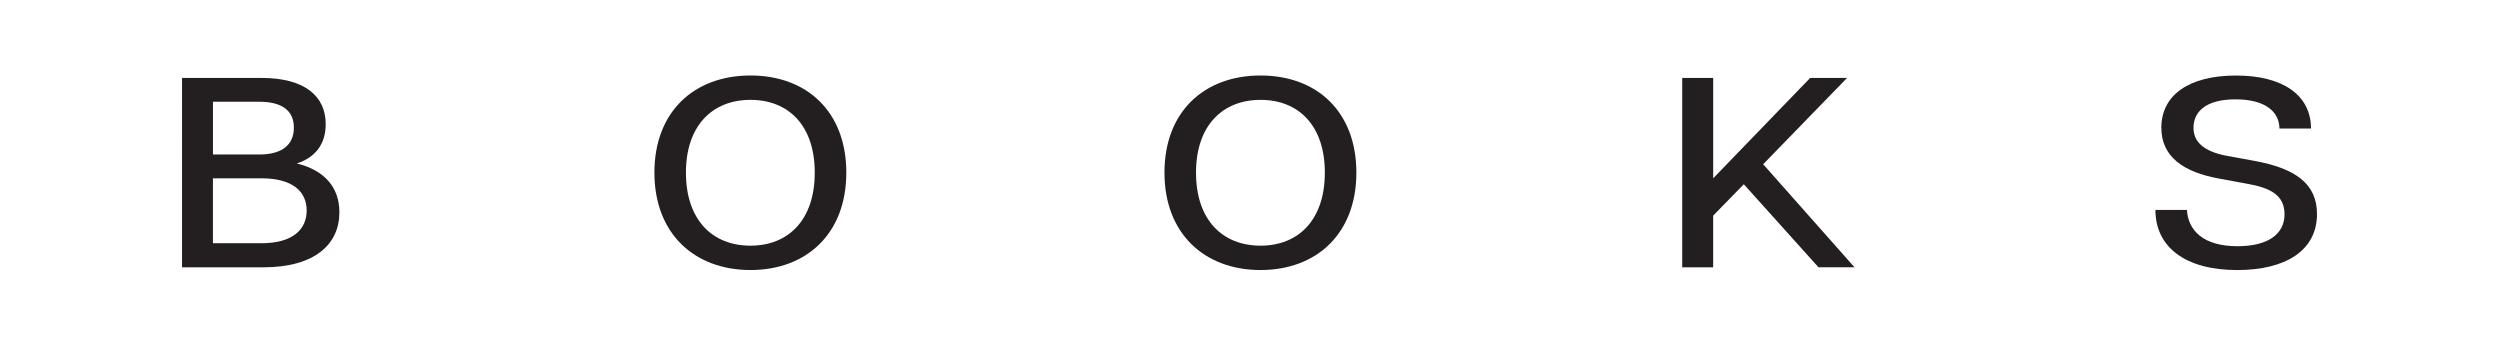 <?xml version="1.0" encoding="UTF-8"?> <svg xmlns="http://www.w3.org/2000/svg" id="Layer_1" data-name="Layer 1" version="1.1" viewBox="0 0 914.26 126.43"><defs><style> .cls-1 { fill: #231f20; stroke-width: 0px; } </style></defs><path class="cls-1" d="M66.56,28.5h29.05c16.21,0,23.5,6.93,23.5,16.92,0,7.32-3.81,12.17-10.55,14.35,9.9,2.47,15.56,8.51,15.56,17.91,0,11.48-8.81,20.08-27.85,20.08h-29.7V28.5ZM94.85,56.5c8.05,0,12.62-3.36,12.62-9.79s-4.57-9.5-12.62-9.5h-16.97v19.29h16.97ZM95.61,88.95c11.42,0,16.54-5.04,16.54-11.97s-5.11-11.77-16.54-11.77h-17.74v23.74h17.74Z"></path><path class="cls-1" d="M239.32,63.13c0-22.36,14.58-35.52,35.14-35.52s35.04,13.16,35.04,35.52-14.58,35.62-35.04,35.62-35.14-13.26-35.14-35.62ZM274.46,89.84c13.93,0,23.5-9.5,23.5-26.71s-9.58-26.61-23.5-26.61-23.61,9.4-23.61,26.61,9.57,26.71,23.61,26.71Z"></path><path class="cls-1" d="M425.85,63.13c0-22.36,14.58-35.52,35.14-35.52s35.04,13.16,35.04,35.52-14.58,35.62-35.04,35.62-35.14-13.26-35.14-35.62ZM461,89.84c13.93,0,23.5-9.5,23.5-26.71s-9.58-26.61-23.5-26.61-23.61,9.4-23.61,26.61,9.57,26.71,23.61,26.71Z"></path><path class="cls-1" d="M615.2,28.5h11.32v36.7l35.47-36.7h13.49l-30.68,31.56,33.4,37.69h-13.17l-27.31-30.37-11.21,11.48v18.9h-11.32V28.5Z"></path><path class="cls-1" d="M788.24,76.78h11.53c.44,7.42,5.87,13.26,18.5,13.26,11.32,0,17.19-4.55,17.19-11.67s-5.33-9.7-13.71-11.18l-10.23-1.88c-12.95-2.37-21.11-7.92-21.11-18.6,0-11.97,10.12-19.09,27.31-19.09s27.42,7.22,27.42,19.39h-11.53c-.11-6.53-5.66-10.68-16.1-10.68-10.99,0-15.34,4.65-15.34,10.39,0,4.85,3.27,8.61,12.3,10.29l9.79,1.78c15.23,2.77,23.07,8.41,23.07,19.49,0,13.45-11.64,20.48-29.16,20.48-19.26,0-29.92-8.61-29.92-21.96Z"></path></svg> 
